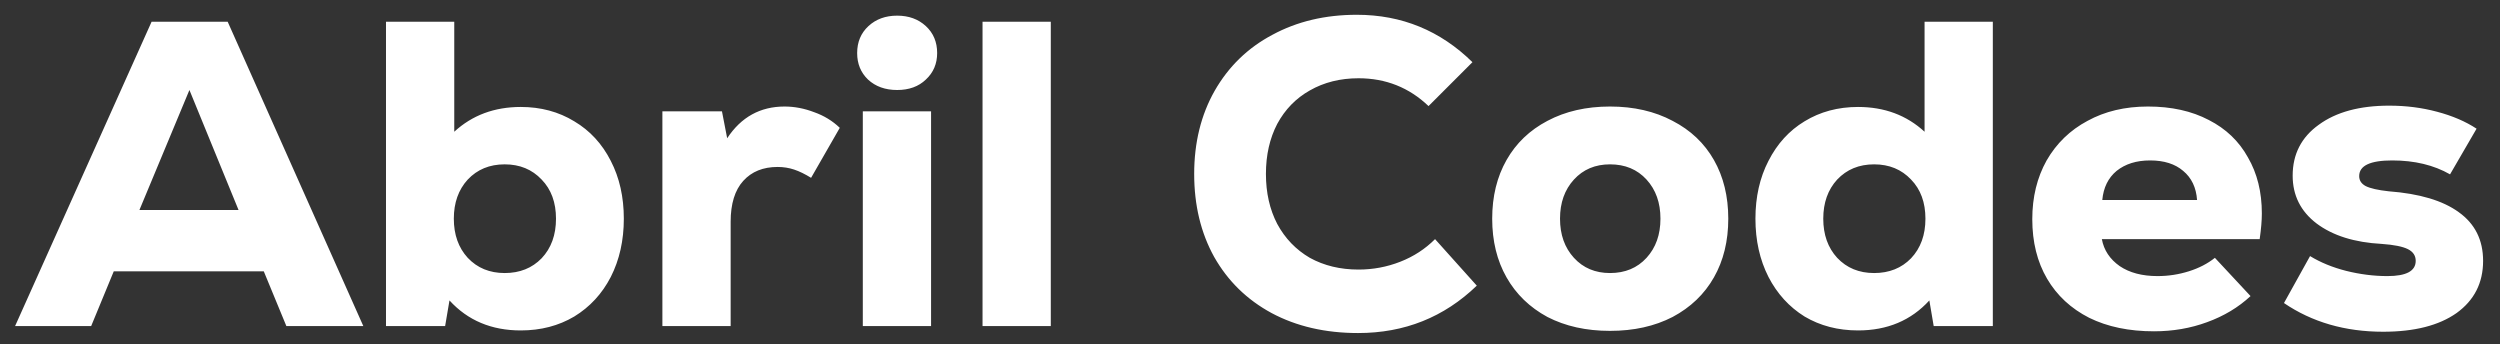 <svg width="138" height="19" viewBox="0 0 138 19" fill="none" xmlns="http://www.w3.org/2000/svg">
<rect x="0" y="0" width="138" height="19" fill="#333333" stroke="none"/>
<path d="M15.808 18L14.56 14.976H6.28L5.032 18H0.832L8.368 1.2H12.568L20.056 18H15.808ZM10.456 4.968L7.696 11.592H13.168L10.456 4.968ZM28.747 5.904C29.851 5.904 30.835 6.168 31.699 6.696C32.563 7.208 33.235 7.936 33.715 8.88C34.195 9.808 34.435 10.872 34.435 12.072C34.435 13.272 34.195 14.344 33.715 15.288C33.235 16.216 32.563 16.944 31.699 17.472C30.835 17.984 29.851 18.24 28.747 18.24C27.131 18.24 25.819 17.688 24.811 16.584L24.571 18H21.307V1.2H25.075V7.272C26.067 6.36 27.291 5.904 28.747 5.904ZM27.859 15.072C28.691 15.072 29.371 14.8 29.899 14.256C30.427 13.696 30.691 12.968 30.691 12.072C30.691 11.176 30.427 10.456 29.899 9.912C29.371 9.352 28.691 9.072 27.859 9.072C27.027 9.072 26.347 9.352 25.819 9.912C25.307 10.472 25.051 11.192 25.051 12.072C25.051 12.952 25.307 13.672 25.819 14.232C26.347 14.792 27.027 15.072 27.859 15.072ZM43.308 5.88C43.852 5.88 44.396 5.984 44.94 6.192C45.484 6.384 45.956 6.672 46.356 7.056L44.772 9.816C44.436 9.608 44.124 9.456 43.836 9.36C43.548 9.264 43.244 9.216 42.924 9.216C42.124 9.216 41.492 9.472 41.028 9.984C40.564 10.496 40.332 11.248 40.332 12.24V18H36.564V6.144H39.852L40.14 7.632C40.908 6.464 41.964 5.88 43.308 5.88ZM49.523 4.968C48.867 4.968 48.331 4.776 47.915 4.392C47.515 4.008 47.315 3.52 47.315 2.928C47.315 2.32 47.523 1.824 47.939 1.44C48.355 1.056 48.883 0.864 49.523 0.864C50.163 0.864 50.691 1.056 51.107 1.44C51.523 1.824 51.731 2.32 51.731 2.928C51.731 3.52 51.523 4.008 51.107 4.392C50.707 4.776 50.179 4.968 49.523 4.968ZM47.627 6.144H51.395V18H47.627V6.144ZM54.236 1.2H58.004V18H54.236V1.2ZM74.967 18.384C73.159 18.384 71.567 18.016 70.191 17.28C68.831 16.544 67.775 15.512 67.023 14.184C66.287 12.856 65.919 11.328 65.919 9.6C65.919 7.872 66.295 6.344 67.047 5.016C67.815 3.672 68.879 2.64 70.239 1.92C71.599 1.184 73.151 0.816 74.895 0.816C77.375 0.816 79.503 1.688 81.279 3.432L78.855 5.856C77.783 4.832 76.495 4.32 74.991 4.32C73.983 4.32 73.087 4.544 72.303 4.992C71.535 5.424 70.935 6.04 70.503 6.84C70.087 7.64 69.879 8.56 69.879 9.6C69.879 10.64 70.087 11.56 70.503 12.36C70.935 13.16 71.535 13.784 72.303 14.232C73.087 14.664 73.983 14.88 74.991 14.88C75.791 14.88 76.559 14.736 77.295 14.448C78.031 14.16 78.671 13.744 79.215 13.2L81.519 15.768C79.711 17.512 77.527 18.384 74.967 18.384ZM88.873 18.264C87.561 18.264 86.409 18.008 85.417 17.496C84.441 16.968 83.689 16.24 83.161 15.312C82.633 14.384 82.369 13.304 82.369 12.072C82.369 10.84 82.633 9.76 83.161 8.832C83.689 7.904 84.441 7.184 85.417 6.672C86.409 6.144 87.561 5.88 88.873 5.88C90.185 5.88 91.337 6.144 92.329 6.672C93.321 7.184 94.081 7.904 94.609 8.832C95.137 9.76 95.401 10.84 95.401 12.072C95.401 13.304 95.137 14.384 94.609 15.312C94.081 16.24 93.321 16.968 92.329 17.496C91.337 18.008 90.185 18.264 88.873 18.264ZM88.873 15.072C89.705 15.072 90.377 14.792 90.889 14.232C91.401 13.672 91.657 12.952 91.657 12.072C91.657 11.192 91.401 10.472 90.889 9.912C90.377 9.352 89.705 9.072 88.873 9.072C88.057 9.072 87.393 9.352 86.881 9.912C86.369 10.472 86.113 11.192 86.113 12.072C86.113 12.952 86.369 13.672 86.881 14.232C87.393 14.792 88.057 15.072 88.873 15.072ZM110.004 1.2V18H106.74L106.5 16.584C105.492 17.688 104.18 18.24 102.564 18.24C101.46 18.24 100.476 17.984 99.612 17.472C98.764 16.944 98.1 16.216 97.62 15.288C97.14 14.344 96.9 13.272 96.9 12.072C96.9 10.872 97.14 9.808 97.62 8.88C98.1 7.936 98.764 7.208 99.612 6.696C100.476 6.168 101.46 5.904 102.564 5.904C104.02 5.904 105.244 6.36 106.236 7.272V1.2H110.004ZM103.452 15.072C104.284 15.072 104.964 14.8 105.492 14.256C106.02 13.696 106.284 12.968 106.284 12.072C106.284 11.176 106.02 10.456 105.492 9.912C104.964 9.352 104.284 9.072 103.452 9.072C102.62 9.072 101.94 9.352 101.412 9.912C100.9 10.472 100.644 11.192 100.644 12.072C100.644 12.952 100.9 13.672 101.412 14.232C101.94 14.792 102.62 15.072 103.452 15.072ZM118.566 5.88C119.862 5.88 120.982 6.128 121.926 6.624C122.87 7.104 123.59 7.792 124.086 8.688C124.598 9.568 124.854 10.6 124.854 11.784C124.854 12.168 124.814 12.64 124.734 13.2H116.022C116.134 13.808 116.462 14.304 117.006 14.688C117.55 15.056 118.246 15.24 119.094 15.24C119.686 15.24 120.262 15.152 120.822 14.976C121.382 14.8 121.862 14.552 122.262 14.232L124.23 16.344C123.558 16.968 122.758 17.448 121.83 17.784C120.918 18.12 119.942 18.288 118.902 18.288C117.526 18.288 116.334 18.04 115.326 17.544C114.318 17.032 113.542 16.312 112.998 15.384C112.454 14.456 112.182 13.36 112.182 12.096C112.182 10.88 112.446 9.8 112.974 8.856C113.518 7.912 114.27 7.184 115.23 6.672C116.19 6.144 117.302 5.88 118.566 5.88ZM118.686 8.856C117.934 8.856 117.318 9.048 116.838 9.432C116.374 9.816 116.11 10.352 116.046 11.04H121.278C121.23 10.352 120.974 9.816 120.51 9.432C120.062 9.048 119.454 8.856 118.686 8.856ZM131.547 18.312C129.451 18.312 127.627 17.784 126.075 16.728L127.515 14.136C128.091 14.488 128.755 14.76 129.507 14.952C130.275 15.144 131.035 15.24 131.787 15.24C132.827 15.24 133.347 14.96 133.347 14.4C133.347 14.112 133.203 13.896 132.915 13.752C132.627 13.608 132.147 13.512 131.475 13.464C129.971 13.384 128.771 13.008 127.875 12.336C126.995 11.664 126.555 10.784 126.555 9.696C126.555 8.512 127.035 7.576 127.995 6.888C128.955 6.184 130.251 5.832 131.883 5.832C132.811 5.832 133.691 5.944 134.523 6.168C135.371 6.392 136.099 6.704 136.707 7.104L135.243 9.624C134.347 9.112 133.283 8.856 132.051 8.856C130.835 8.856 130.227 9.144 130.227 9.72C130.227 9.96 130.347 10.144 130.587 10.272C130.843 10.4 131.267 10.496 131.859 10.56C133.555 10.688 134.843 11.072 135.723 11.712C136.619 12.352 137.067 13.248 137.067 14.4C137.067 15.616 136.579 16.576 135.603 17.28C134.627 17.968 133.275 18.312 131.547 18.312Z" fill="white"/>
</svg>
